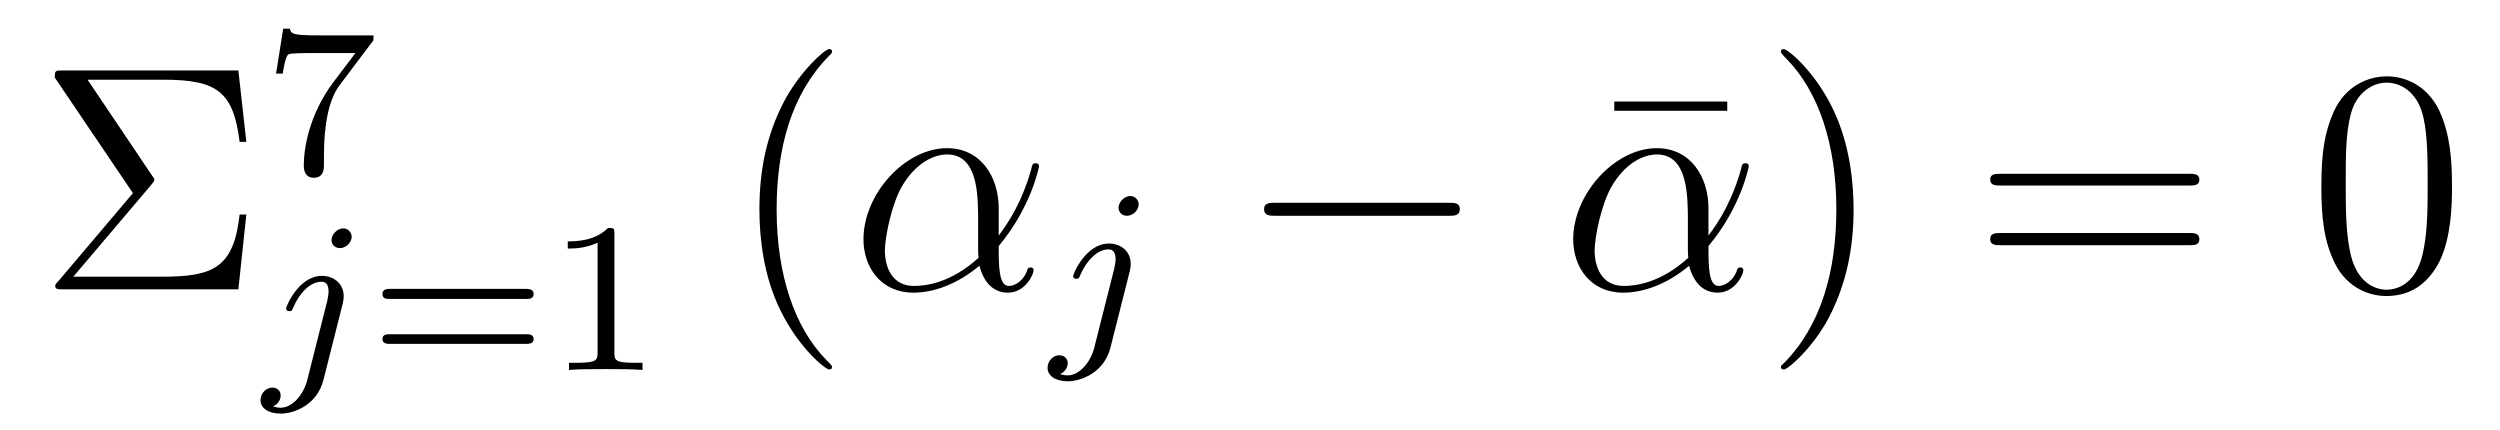 <?xml version='1.0'?>
<!-- This file was generated by dvisvgm 1.9.2 -->
<svg height='16pt' version='1.1' viewBox='0 -16 93 16' width='93pt' xmlns='http://www.w3.org/2000/svg' xmlns:xlink='http://www.w3.org/1999/xlink'>
<g id='page1'>
<g transform='matrix(1 0 0 1 -127 649)'>
<path d='M132.617 -658.113C132.711 -658.238 132.742 -658.254 132.742 -658.316C132.742 -658.332 132.742 -658.363 132.664 -658.457L130.258 -662.035H133.07C135.07 -662.035 135.68 -661.598 135.914 -659.723H136.164L135.867 -662.379H129.336C129.055 -662.379 129.039 -662.379 129.039 -662.113L131.945 -657.816L129.18 -654.551C129.07 -654.441 129.055 -654.41 129.055 -654.363C129.055 -654.238 129.148 -654.238 129.336 -654.238H135.867L136.164 -657.02H135.914C135.695 -655.051 134.945 -654.707 133.039 -654.707H129.727L132.617 -658.113ZM136.797 -654.238' fill-rule='evenodd'/>
<path d='M140.816 -663.402C140.895 -663.48 140.895 -663.496 140.895 -663.684H138.879C138.676 -663.684 138.426 -663.684 138.238 -663.699C137.816 -663.73 137.816 -663.809 137.785 -663.934H137.535L137.27 -662.262H137.52C137.535 -662.371 137.613 -662.918 137.738 -662.98C137.816 -663.027 138.41 -663.027 138.535 -663.027H140.223L139.395 -661.934C138.488 -660.715 138.301 -659.465 138.301 -658.84C138.301 -658.762 138.301 -658.387 138.676 -658.387S139.051 -658.746 139.051 -658.84V-659.23C139.051 -660.371 139.238 -661.309 139.629 -661.824L140.816 -663.402ZM141 -658.559' fill-rule='evenodd'/>
<path d='M140.082 -656.191C140.082 -656.348 139.957 -656.504 139.77 -656.504C139.535 -656.504 139.332 -656.27 139.332 -656.066C139.332 -655.926 139.441 -655.77 139.644 -655.77C139.879 -655.77 140.082 -655.988 140.082 -656.191ZM138.426 -650.848C138.301 -650.363 137.91 -649.832 137.426 -649.832C137.301 -649.832 137.176 -649.879 137.16 -649.879C137.41 -650.004 137.441 -650.207 137.441 -650.285C137.441 -650.473 137.301 -650.582 137.129 -650.582C136.91 -650.582 136.691 -650.379 136.691 -650.113C136.691 -649.816 136.988 -649.613 137.441 -649.613C137.926 -649.613 138.801 -649.926 139.035 -650.879L139.754 -653.723C139.77 -653.816 139.785 -653.879 139.785 -653.988C139.785 -654.426 139.441 -654.738 138.973 -654.738C138.129 -654.738 137.645 -653.629 137.645 -653.52C137.645 -653.457 137.691 -653.426 137.769 -653.426C137.848 -653.426 137.863 -653.441 137.91 -653.566C138.144 -654.113 138.551 -654.519 138.957 -654.519C139.129 -654.519 139.223 -654.41 139.223 -654.144C139.223 -654.035 139.191 -653.926 139.176 -653.816L138.426 -650.848ZM140.277 -651.238' fill-rule='evenodd'/>
<path d='M146.57 -653.879C146.68 -653.879 146.852 -653.879 146.852 -654.066C146.852 -654.254 146.648 -654.254 146.539 -654.254H141.539C141.414 -654.254 141.227 -654.254 141.227 -654.066C141.227 -653.879 141.383 -653.879 141.508 -653.879H146.57ZM146.539 -652.207C146.648 -652.207 146.852 -652.207 146.852 -652.379C146.852 -652.566 146.68 -652.566 146.57 -652.566H141.508C141.383 -652.566 141.227 -652.566 141.227 -652.379C141.227 -652.207 141.414 -652.207 141.539 -652.207H146.539ZM149.856 -656.301C149.856 -656.52 149.84 -656.52 149.621 -656.52C149.293 -656.207 148.871 -656.019 148.121 -656.019V-655.754C148.34 -655.754 148.762 -655.754 149.23 -655.973V-651.894C149.23 -651.598 149.199 -651.504 148.449 -651.504H148.168V-651.238C148.496 -651.27 149.168 -651.27 149.527 -651.27C149.887 -651.27 150.574 -651.27 150.902 -651.238V-651.504H150.637C149.871 -651.504 149.856 -651.598 149.856 -651.894V-656.301ZM151.555 -651.238' fill-rule='evenodd'/>
<path d='M157.953 -651.348C157.953 -651.379 157.953 -651.395 157.75 -651.598C156.563 -652.801 155.891 -654.77 155.891 -657.207C155.891 -659.52 156.453 -661.504 157.828 -662.91C157.953 -663.02 157.953 -663.051 157.953 -663.082C157.953 -663.16 157.891 -663.176 157.844 -663.176C157.688 -663.176 156.719 -662.316 156.125 -661.145C155.516 -659.941 155.25 -658.676 155.25 -657.207C155.25 -656.145 155.406 -654.723 156.031 -653.457C156.734 -652.02 157.719 -651.254 157.844 -651.254C157.891 -651.254 157.953 -651.27 157.953 -651.348ZM158.637 -654.238' fill-rule='evenodd'/>
<path d='M164.152 -657.254C164.152 -658.41 163.496 -659.488 162.231 -659.488C160.668 -659.488 159.121 -657.785 159.121 -656.098C159.121 -655.066 159.762 -654.113 160.98 -654.113C161.715 -654.113 162.59 -654.41 163.434 -655.113C163.605 -654.457 163.98 -654.113 164.496 -654.113C165.137 -654.113 165.449 -654.785 165.449 -654.941C165.449 -655.051 165.371 -655.051 165.34 -655.051C165.246 -655.051 165.231 -655.02 165.199 -654.91C165.09 -654.613 164.809 -654.363 164.527 -654.363C164.152 -654.363 164.152 -655.113 164.152 -655.848C165.371 -657.301 165.652 -658.801 165.652 -658.816C165.652 -658.926 165.559 -658.926 165.527 -658.926C165.418 -658.926 165.402 -658.895 165.355 -658.676C165.199 -658.145 164.902 -657.223 164.152 -656.238V-657.254ZM163.402 -655.41C162.355 -654.457 161.418 -654.363 160.996 -654.363C160.152 -654.363 159.918 -655.113 159.918 -655.676C159.918 -656.176 160.168 -657.395 160.543 -658.051C161.027 -658.895 161.699 -659.254 162.231 -659.254C163.387 -659.254 163.387 -657.738 163.387 -656.738C163.387 -656.441 163.387 -656.129 163.387 -655.832C163.387 -655.598 163.387 -655.535 163.402 -655.41ZM166.074 -654.238' fill-rule='evenodd'/>
<path d='M169.359 -657.395C169.359 -657.551 169.234 -657.707 169.047 -657.707C168.813 -657.707 168.609 -657.473 168.609 -657.27C168.609 -657.129 168.719 -656.973 168.922 -656.973C169.156 -656.973 169.359 -657.191 169.359 -657.395ZM167.703 -652.051C167.578 -651.566 167.187 -651.035 166.703 -651.035C166.578 -651.035 166.453 -651.082 166.437 -651.082C166.688 -651.207 166.719 -651.41 166.719 -651.488C166.719 -651.676 166.578 -651.785 166.406 -651.785C166.188 -651.785 165.969 -651.582 165.969 -651.316C165.969 -651.02 166.266 -650.816 166.719 -650.816C167.203 -650.816 168.078 -651.129 168.312 -652.082L169.031 -654.926C169.047 -655.02 169.062 -655.082 169.062 -655.191C169.062 -655.629 168.719 -655.941 168.25 -655.941C167.406 -655.941 166.922 -654.832 166.922 -654.723C166.922 -654.66 166.969 -654.629 167.047 -654.629C167.125 -654.629 167.141 -654.645 167.187 -654.77C167.422 -655.316 167.828 -655.723 168.234 -655.723C168.406 -655.723 168.5 -655.613 168.5 -655.348C168.5 -655.238 168.469 -655.129 168.453 -655.02L167.703 -652.051ZM169.555 -652.441' fill-rule='evenodd'/>
<path d='M180.898 -656.973C181.102 -656.973 181.305 -656.973 181.305 -657.223C181.305 -657.457 181.102 -657.457 180.898 -657.457H174.445C174.242 -657.457 174.023 -657.457 174.023 -657.223C174.023 -656.973 174.242 -656.973 174.445 -656.973H180.898ZM182.277 -654.238' fill-rule='evenodd'/>
<path d='M191.254 -660.879V-661.223H187.051V-660.879H191.254ZM192.118 -654.238' fill-rule='evenodd'/>
<path d='M190.555 -657.254C190.555 -658.41 189.898 -659.488 188.633 -659.488C187.07 -659.488 185.523 -657.785 185.523 -656.098C185.523 -655.066 186.164 -654.113 187.383 -654.113C188.117 -654.113 188.992 -654.41 189.836 -655.113C190.008 -654.457 190.383 -654.113 190.898 -654.113C191.539 -654.113 191.852 -654.785 191.852 -654.941C191.852 -655.051 191.773 -655.051 191.742 -655.051C191.648 -655.051 191.633 -655.02 191.602 -654.91C191.492 -654.613 191.211 -654.363 190.93 -654.363C190.555 -654.363 190.555 -655.113 190.555 -655.848C191.773 -657.301 192.055 -658.801 192.055 -658.816C192.055 -658.926 191.961 -658.926 191.93 -658.926C191.82 -658.926 191.805 -658.895 191.758 -658.676C191.602 -658.145 191.305 -657.223 190.555 -656.238V-657.254ZM189.805 -655.41C188.758 -654.457 187.82 -654.363 187.398 -654.363C186.555 -654.363 186.32 -655.113 186.32 -655.676C186.32 -656.176 186.57 -657.395 186.945 -658.051C187.43 -658.895 188.102 -659.254 188.633 -659.254C189.789 -659.254 189.789 -657.738 189.789 -656.738C189.789 -656.441 189.789 -656.129 189.789 -655.832C189.789 -655.598 189.789 -655.535 189.805 -655.41ZM192.476 -654.238' fill-rule='evenodd'/>
<path d='M195.953 -657.207C195.953 -658.113 195.844 -659.598 195.172 -660.973C194.468 -662.41 193.484 -663.176 193.36 -663.176C193.313 -663.176 193.25 -663.16 193.25 -663.082C193.25 -663.051 193.25 -663.02 193.453 -662.816C194.641 -661.613 195.312 -659.645 195.312 -657.223C195.312 -654.91 194.75 -652.91 193.375 -651.504C193.25 -651.395 193.25 -651.379 193.25 -651.348C193.25 -651.27 193.313 -651.254 193.36 -651.254C193.516 -651.254 194.484 -652.098 195.078 -653.27C195.688 -654.488 195.953 -655.77 195.953 -657.207ZM197.153 -654.238' fill-rule='evenodd'/>
<path d='M208.441 -658.098C208.613 -658.098 208.817 -658.098 208.817 -658.316C208.817 -658.535 208.613 -658.535 208.441 -658.535H201.426C201.254 -658.535 201.035 -658.535 201.035 -658.332C201.035 -658.098 201.239 -658.098 201.426 -658.098H208.441ZM208.441 -655.879C208.613 -655.879 208.817 -655.879 208.817 -656.098C208.817 -656.332 208.613 -656.332 208.441 -656.332H201.426C201.254 -656.332 201.035 -656.332 201.035 -656.113C201.035 -655.879 201.239 -655.879 201.426 -655.879H208.441ZM209.512 -654.238' fill-rule='evenodd'/>
<path d='M218.215 -658.051C218.215 -659.035 218.153 -660.004 217.73 -660.91C217.23 -661.91 216.371 -662.16 215.792 -662.16C215.106 -662.16 214.246 -661.816 213.809 -660.832C213.48 -660.082 213.355 -659.348 213.355 -658.051C213.355 -656.895 213.449 -656.019 213.871 -655.176C214.34 -654.27 215.153 -653.988 215.777 -653.988C216.824 -653.988 217.418 -654.613 217.762 -655.301C218.184 -656.191 218.215 -657.363 218.215 -658.051ZM215.777 -654.223C215.402 -654.223 214.621 -654.441 214.403 -655.738C214.261 -656.457 214.261 -657.363 214.261 -658.191C214.261 -659.176 214.261 -660.051 214.45 -660.754C214.652 -661.551 215.262 -661.926 215.777 -661.926C216.23 -661.926 216.918 -661.66 217.152 -660.629C217.309 -659.941 217.309 -659.004 217.309 -658.191C217.309 -657.395 217.309 -656.488 217.168 -655.77C216.949 -654.457 216.199 -654.223 215.777 -654.223ZM218.75 -654.238' fill-rule='evenodd'/>
</g>
</g>
</svg>
